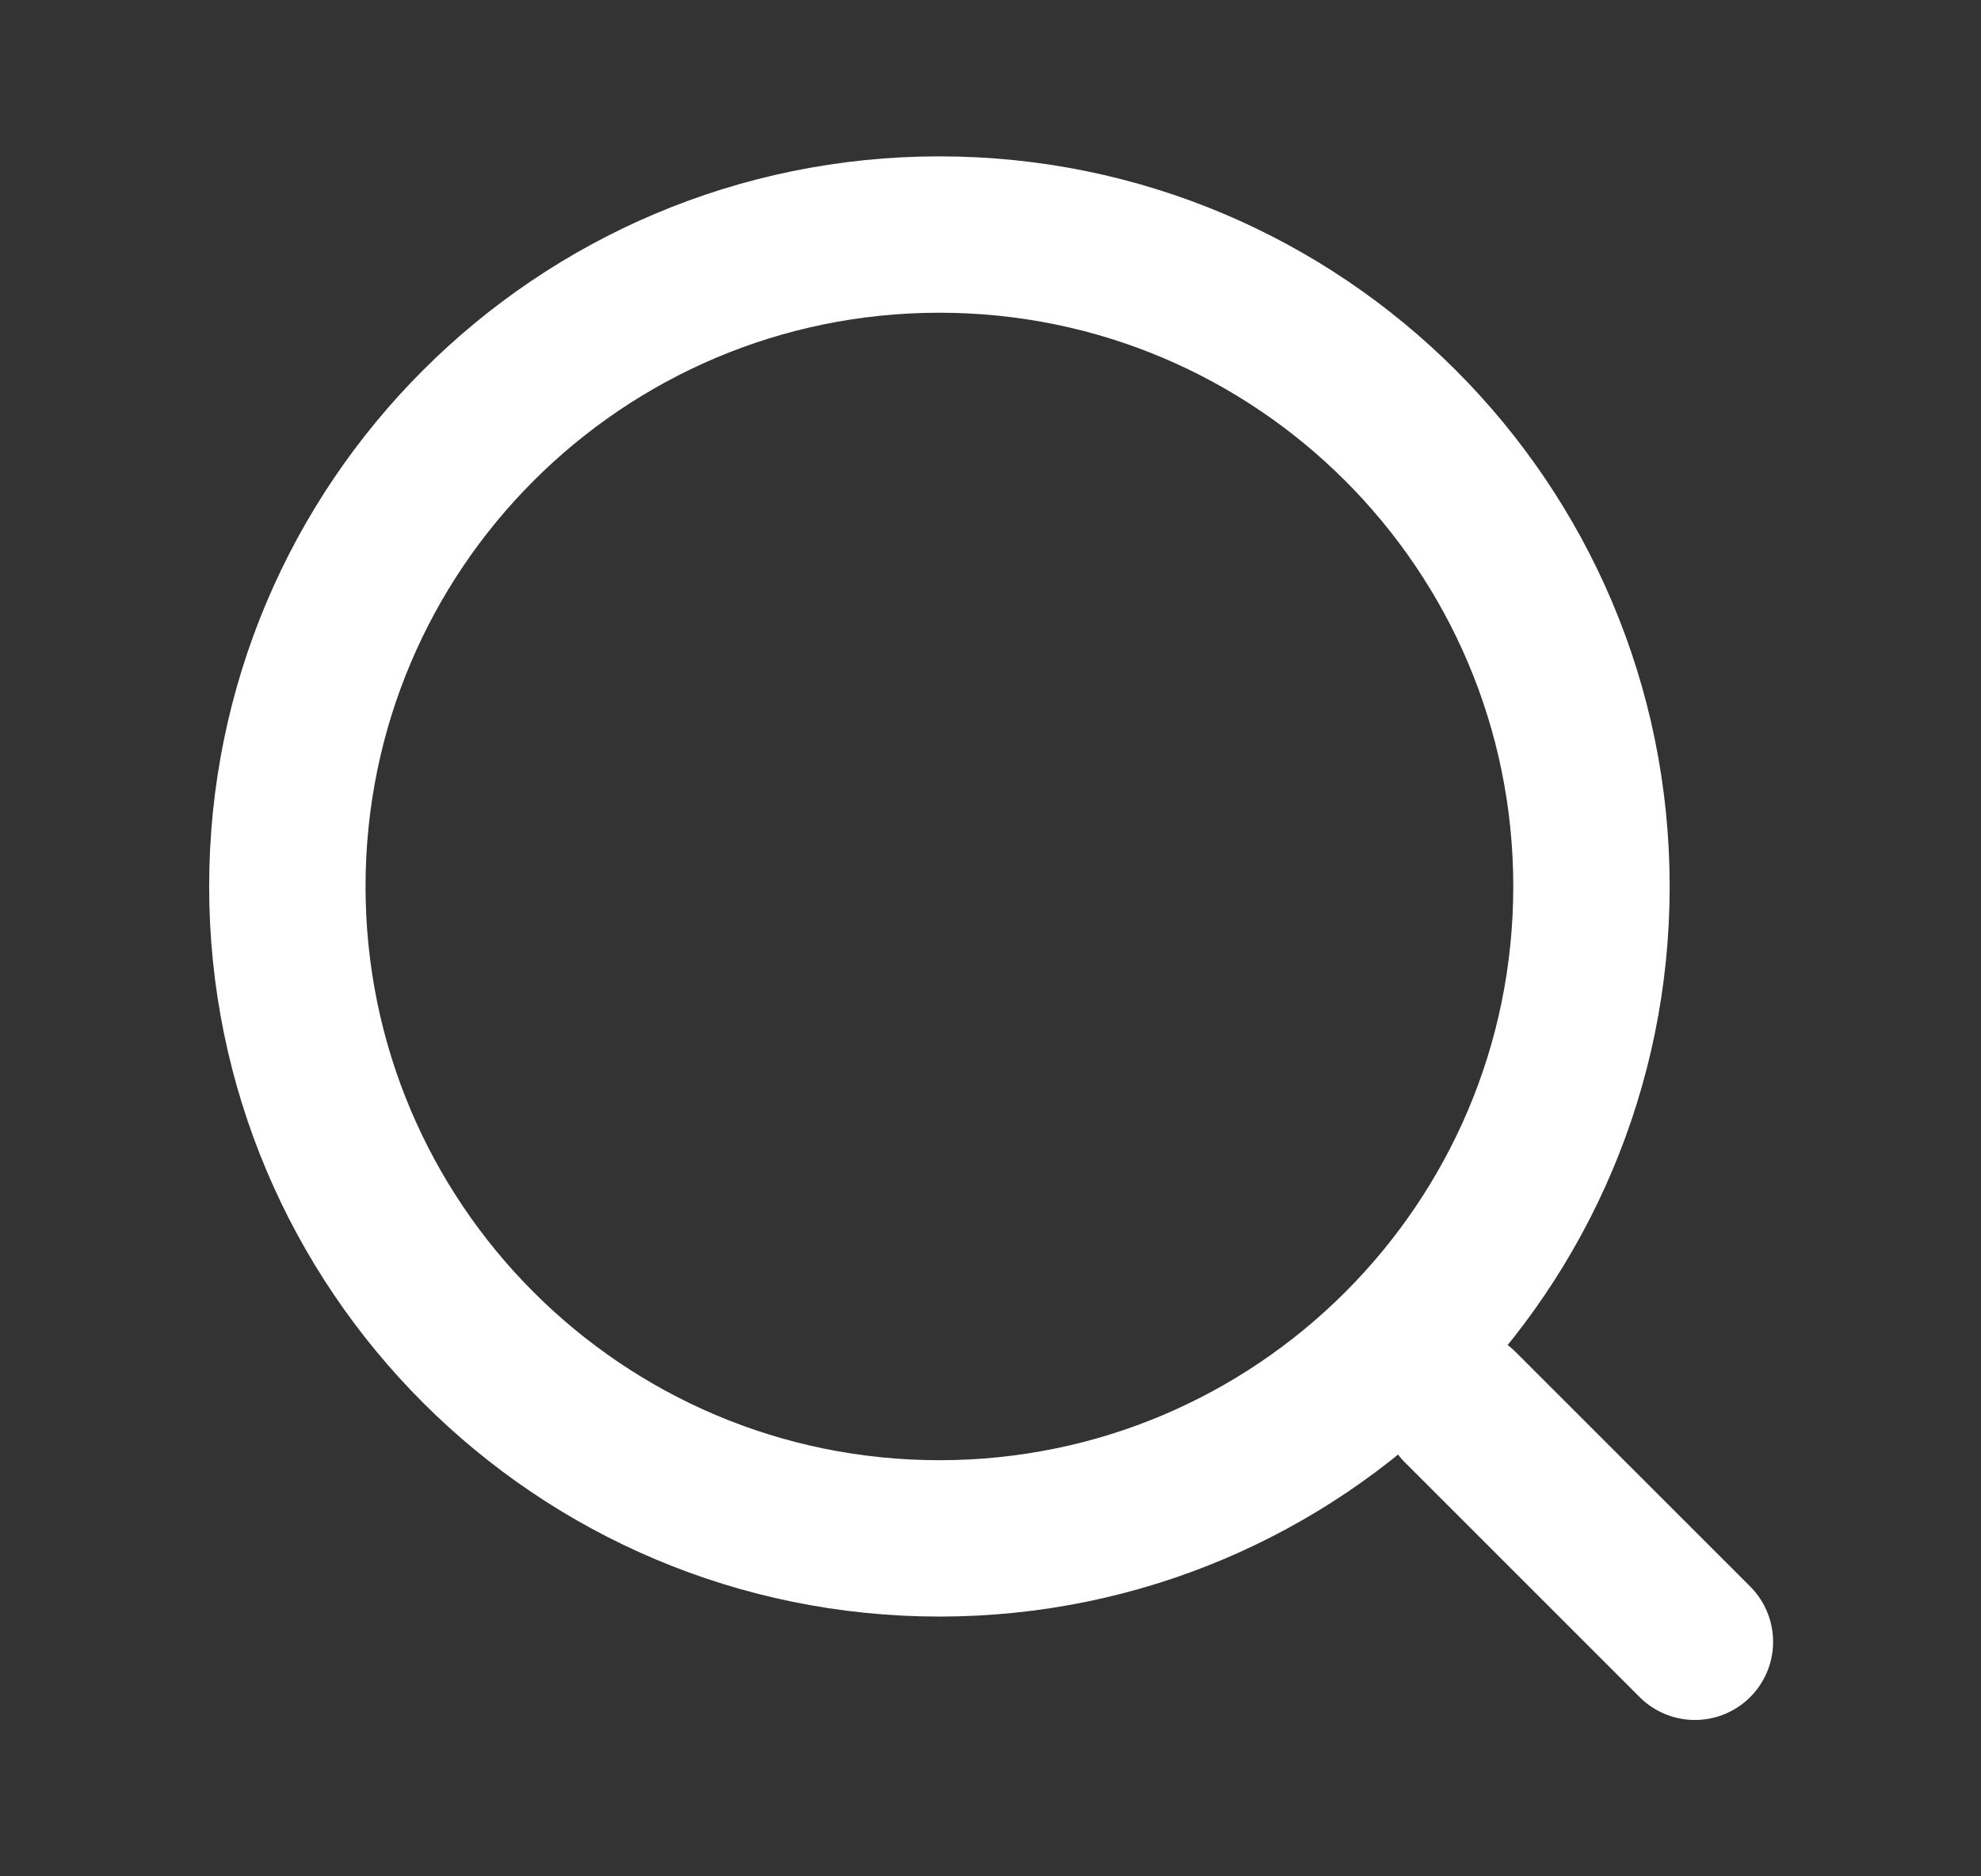 <svg width="19" height="18" viewBox="0 0 19 18" fill="none" xmlns="http://www.w3.org/2000/svg">
<rect x="0" y="0" width="19" height="18" fill="#333333" stroke="none"/>
<path d="M9.01 14.758C12.464 14.758 15.264 11.958 15.264 8.504C15.264 5.05 12.464 2.25 9.01 2.25C5.556 2.25 2.756 5.05 2.756 8.504C2.756 11.958 5.556 14.758 9.01 14.758Z" stroke="white" stroke-width="1.5" stroke-linecap="round" stroke-linejoin="round"/>
<path d="M16.256 15.75L14.006 13.5" stroke="white" stroke-width="1.5" stroke-linecap="round" stroke-linejoin="round"/>
</svg>
